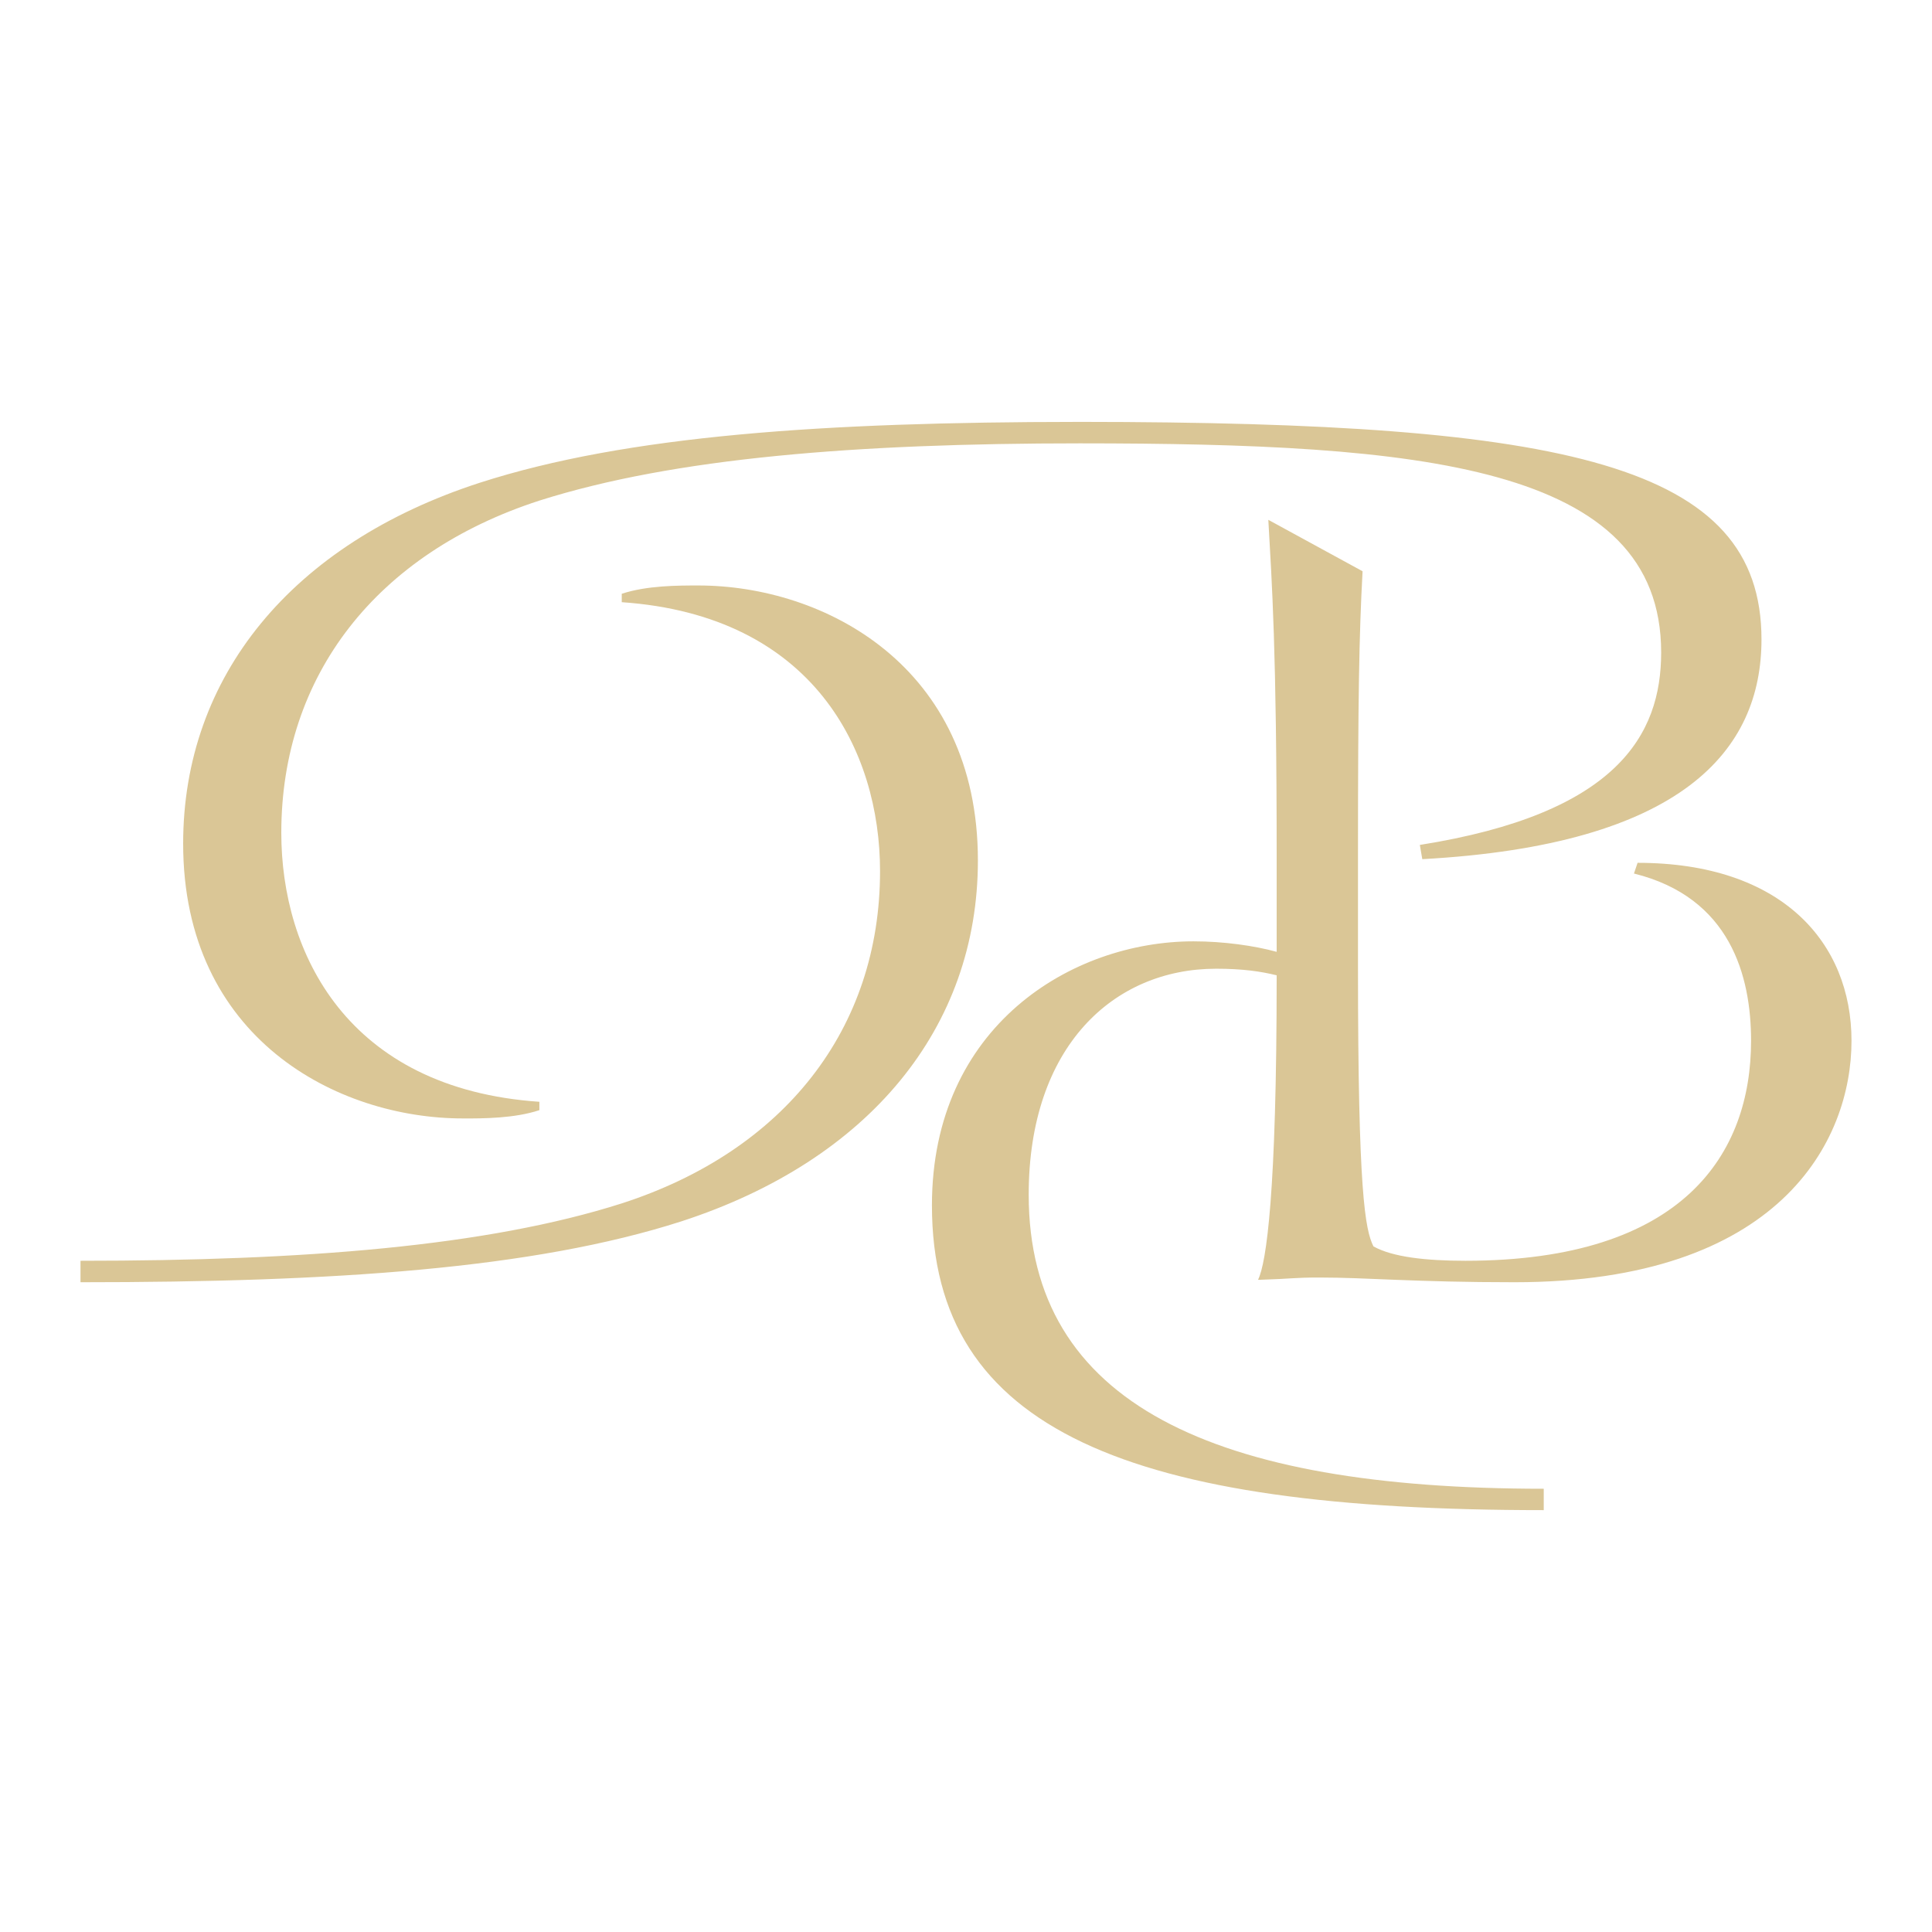 <svg version="1.1" id="Livello_1" xmlns="http://www.w3.org/2000/svg" x="0" y="0" viewBox="0 0 120 120" xml:space="preserve"><g fill="#DAC696"><path d="M28.75 69.47c1.264 0 3.19 0 4.752-.516v-.52c-11.962-.816-16.03-9.281-16.03-16.706 0-9.788 5.929-17.362 16.03-20.635 8.379-2.659 19.722-3.554 33.58-3.556 21.052.009 36.096 1.3 36.096 12.99 0 5.125-2.75 10.013-14.989 11.953l.152.884c16.17-.884 21.068-6.754 21.068-13.65 0-10.883-12.028-13.493-42.281-13.51v-.001h-.249v.002c-15.621.01-27.932.827-37.092 3.783C18.134 33.77 11.376 42.01 11.376 52.4c0 12.103 9.58 17.068 17.374 17.068"/><path d="M43.373 36.365c-1.26 0-3.19 0-4.755.515v.523c11.95.825 16.043 9.279 16.043 16.703 0 9.799-5.947 17.376-16.043 20.639-8.384 2.67-19.739 3.564-33.618 3.564v1.333c15.737 0 28.124-.825 37.333-3.785 11.648-3.791 18.406-12.02 18.406-22.414 0-12.104-9.578-17.078-17.366-17.078m34.769 43.117c-.034-.01.032.011.032.011 2.158-.067 2.145-.144 3.792-.144 2.97 0 5.868.293 12.1.293 16.472 0 20.934-8.762 20.934-14.995 0-6.083-4.304-11.056-13.287-11.056l-.225.665c6.004 1.486 7.274 6.386 7.274 10.39 0 6.98-4.155 13.663-17.742 13.663-2.447 0-4.527-.229-5.713-.894-.517-1.04-.96-3.34-.96-17.293v-6.977c0-9.798.07-13.736.285-17.663l-5.854-3.194c.22 3.927.518 8.011.518 20.925v5.907c-1.409-.387-3.316-.652-5.163-.652-7.568 0-16.249 5.269-16.249 16.398 0 14.038 12.32 18.931 38 18.931v-1.328c-20.488 0-31.99-5.275-31.99-18.267 0-9.198 5.268-14.033 11.645-14.033 1.656 0 2.774.168 3.757.409v.134c0 13.363-.639 17.732-1.154 18.77"/></g></svg>